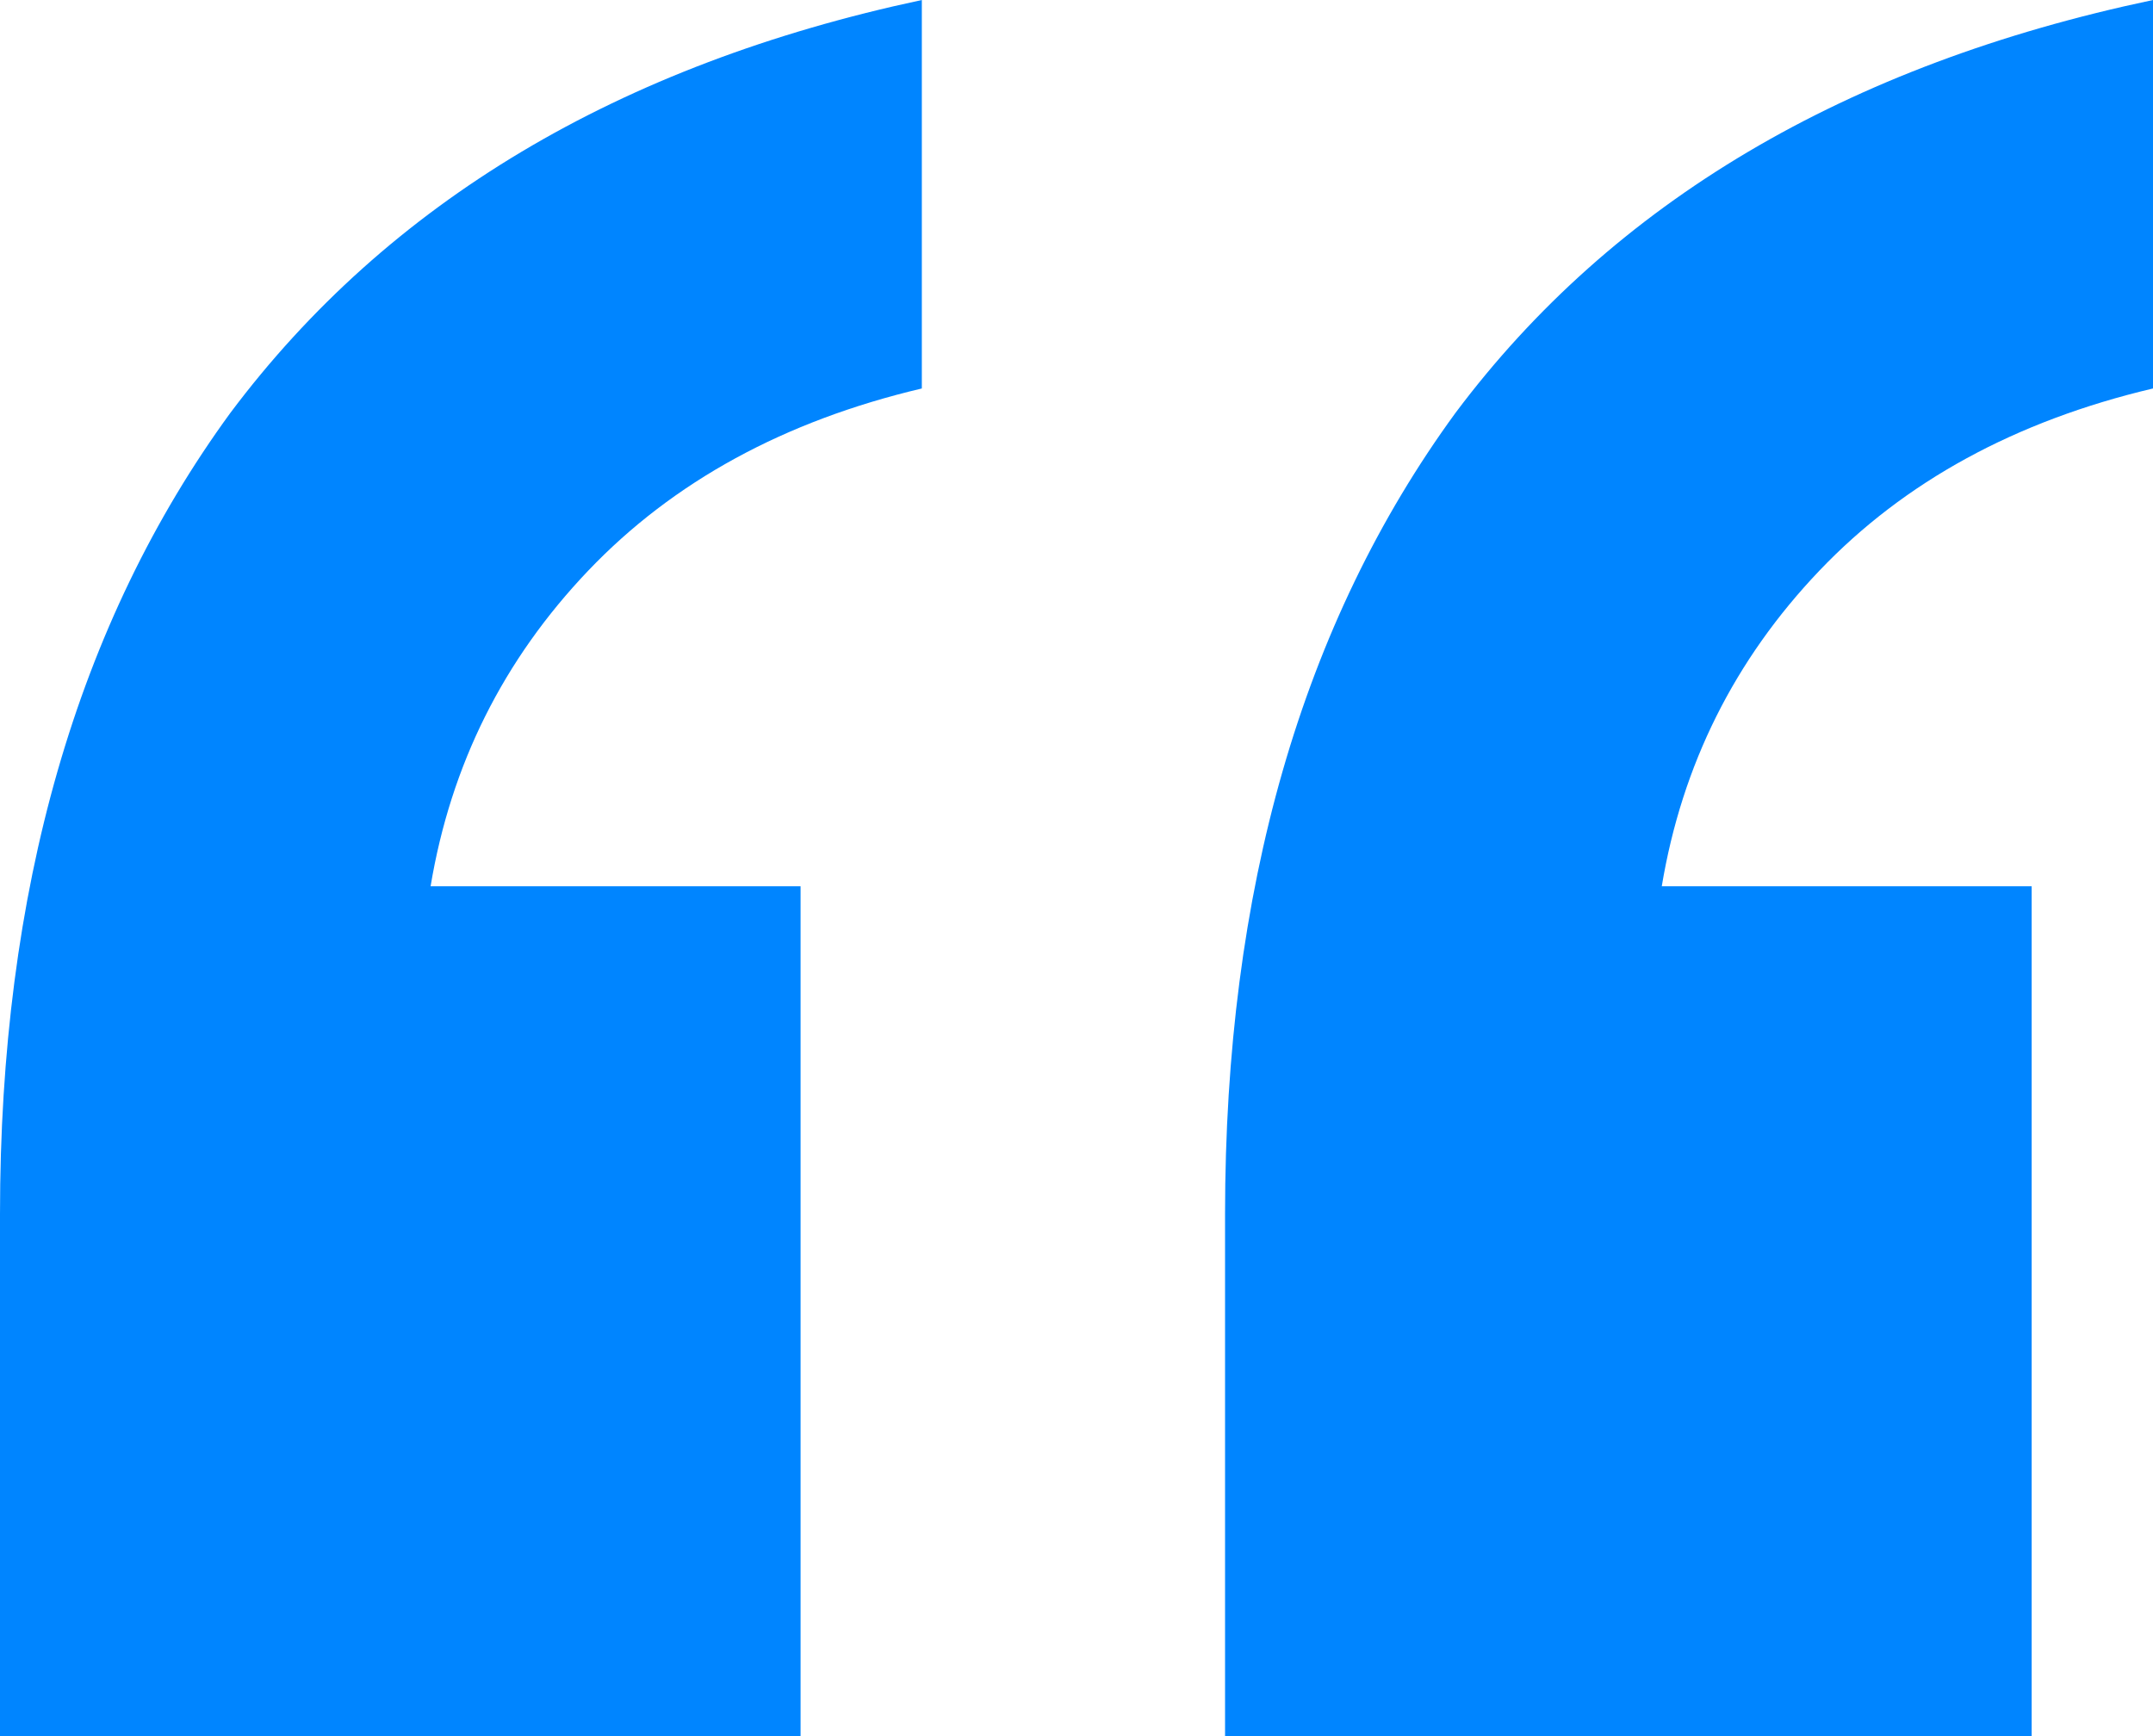 <svg width="31" height="25" viewBox="0 0 31 25" fill="none" xmlns="http://www.w3.org/2000/svg">
<path d="M17.639 25H29.253V12.762H23.927C24.218 11.014 24.975 9.499 26.197 8.217C27.42 6.935 29.021 6.061 31 5.594V0C26.576 0.932 23.228 2.914 20.958 5.944C18.745 8.974 17.639 12.82 17.639 17.483V25ZM0 25H11.527V12.762H6.2C6.491 11.014 7.248 9.499 8.47 8.217C9.693 6.935 11.294 6.061 13.273 5.594V0C8.907 0.932 5.589 2.914 3.318 5.944C1.106 8.974 0 12.82 0 17.483V25Z" fill="#0085FF"/>
</svg>
